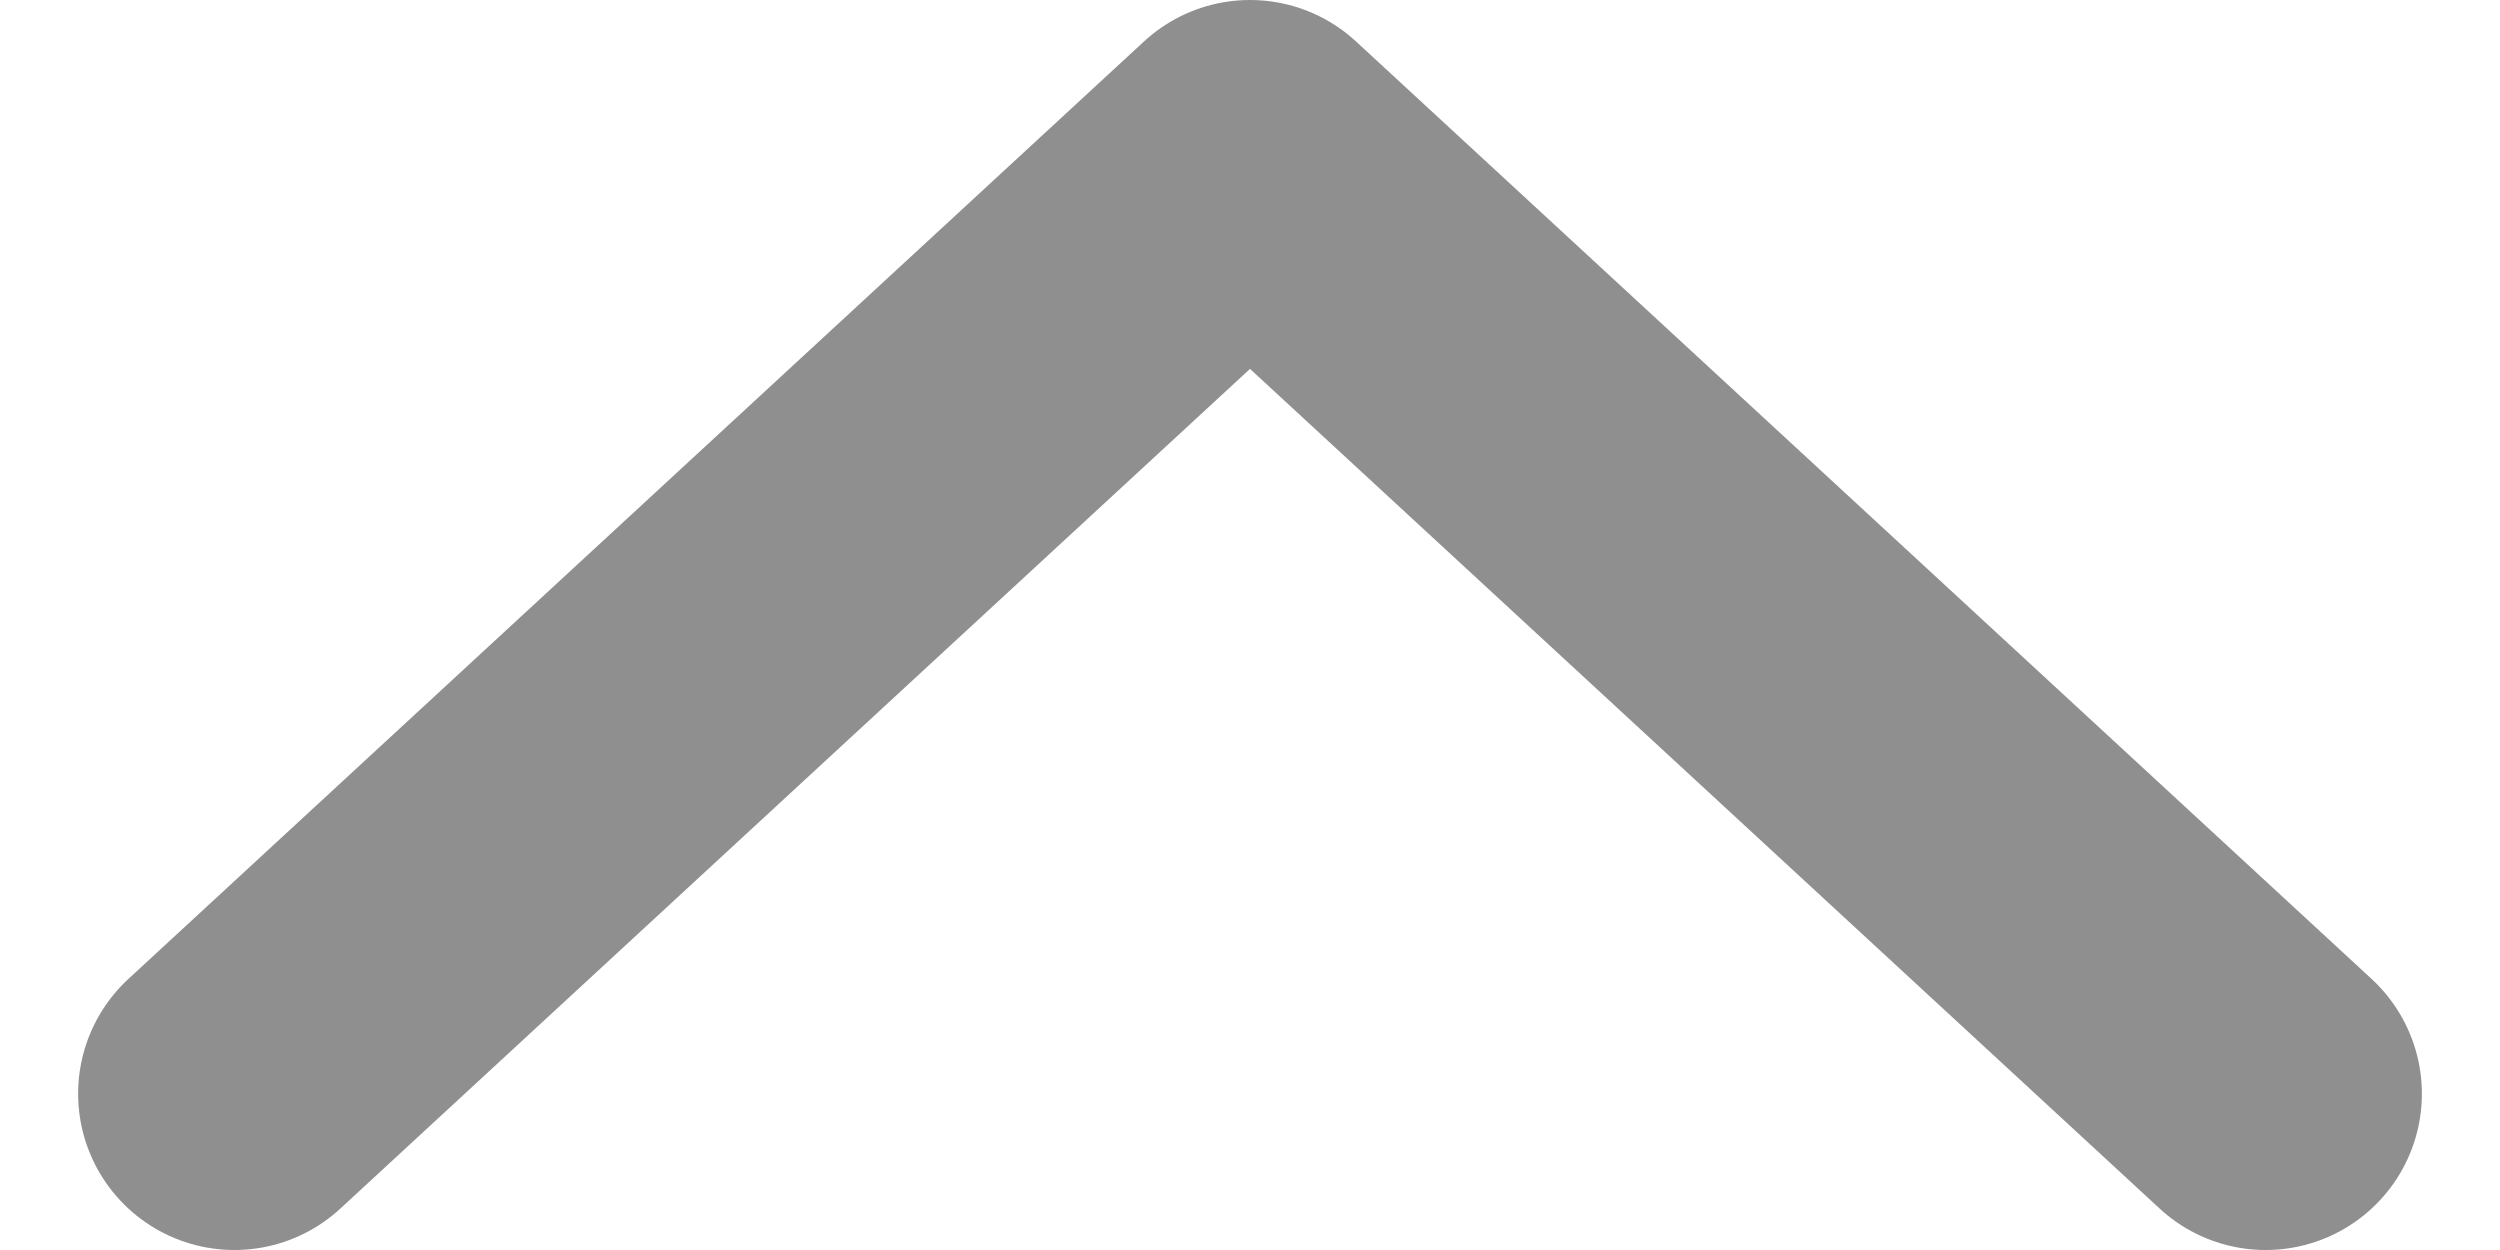 <svg width="16" height="8" viewBox="0 0 16 8" fill="none" xmlns="http://www.w3.org/2000/svg">
<path d="M14.5 7L8 1L1.5 7" stroke="#8F8F8F" stroke-width="2" stroke-linecap="round" stroke-linejoin="round"/>
</svg>

